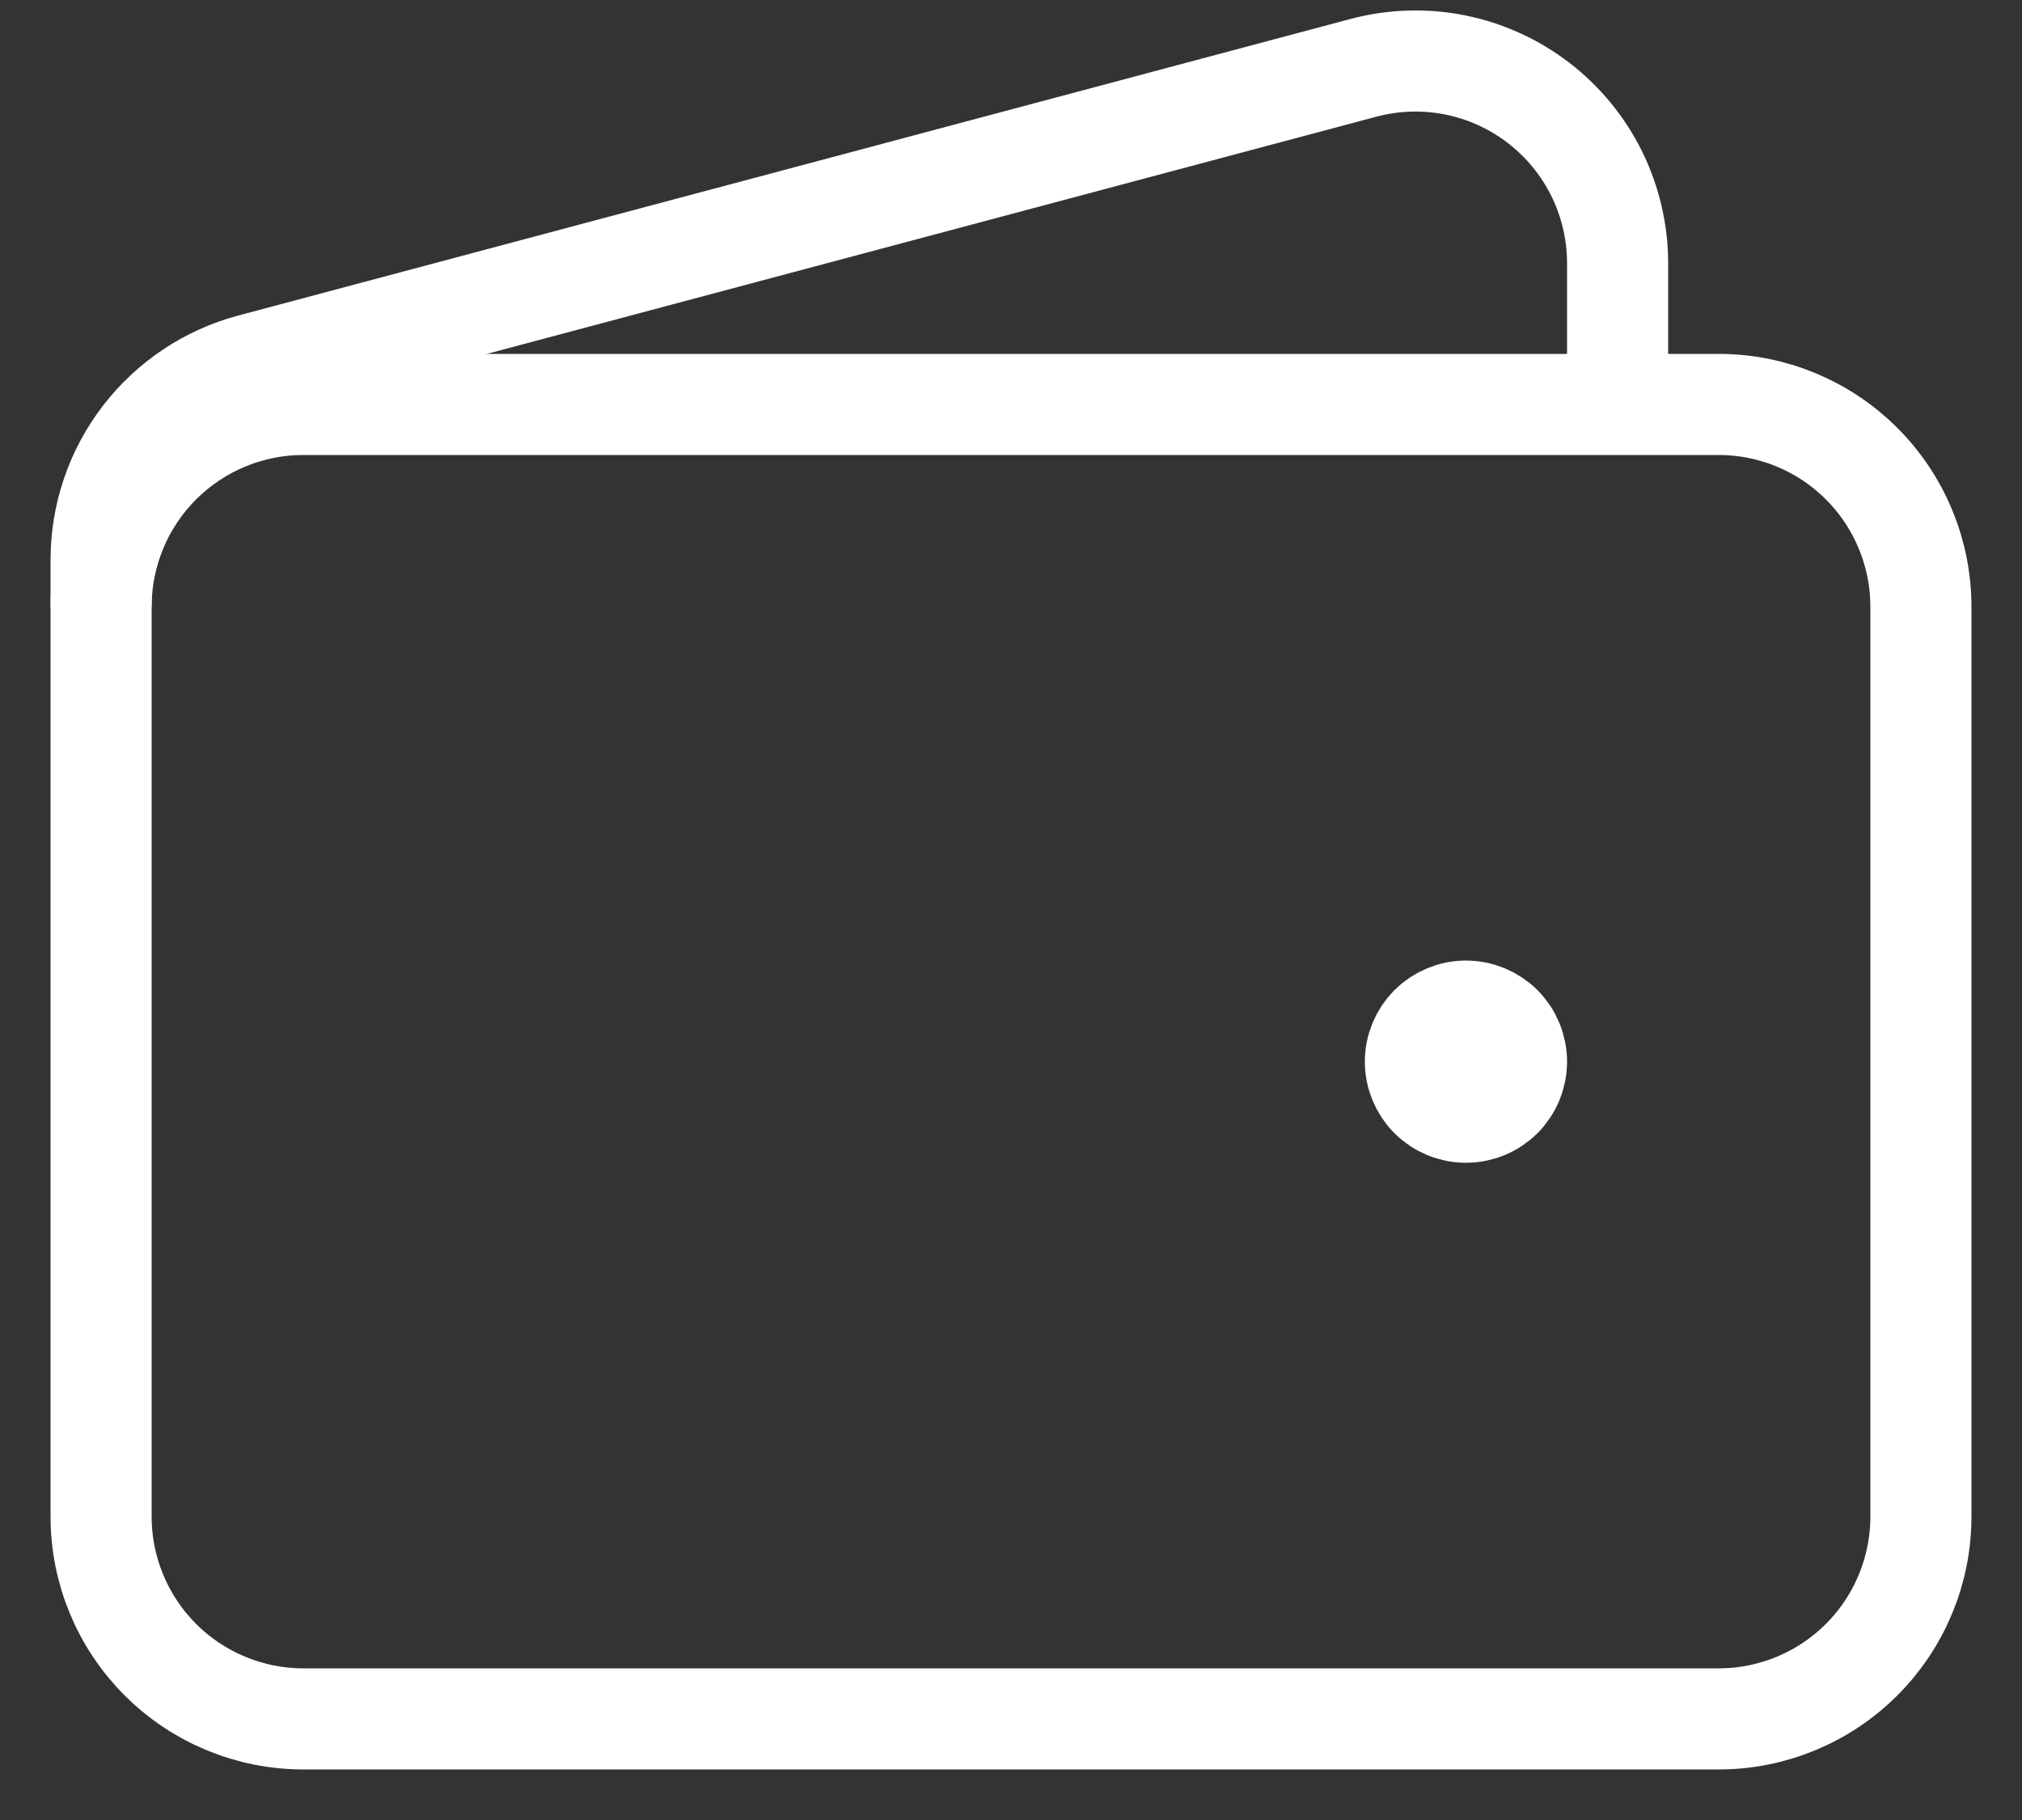 <svg width="20" height="18" viewBox="0 0 20 18" fill="none" xmlns="http://www.w3.org/2000/svg">
<rect x="0" y="0" width="20" height="18" fill="#333333" stroke="none"/>
<path d="M17 17H3C2.47 17 1.961 16.789 1.586 16.414C1.211 16.039 1 15.53 1 15V6C1 5.47 1.211 4.961 1.586 4.586C1.961 4.211 2.47 4 3 4H17C17.53 4 18.039 4.211 18.414 4.586C18.789 4.961 19 5.47 19 6V15C19 15.53 18.789 16.039 18.414 16.414C18.039 16.789 17.53 17 17 17Z" stroke="white"/>
<path d="M14.5 11C14.367 11 14.24 10.947 14.146 10.854C14.053 10.76 14 10.633 14 10.5C14 10.367 14.053 10.24 14.146 10.146C14.24 10.053 14.367 10 14.5 10C14.633 10 14.76 10.053 14.854 10.146C14.947 10.24 15 10.367 15 10.5C15 10.633 14.947 10.76 14.854 10.854C14.76 10.947 14.633 11 14.5 11Z" fill="white" stroke="white" stroke-linecap="round" stroke-linejoin="round"/>
<path d="M16 4V2.603C16 2.296 15.929 1.994 15.794 1.719C15.658 1.444 15.461 1.204 15.218 1.017C14.975 0.831 14.693 0.702 14.392 0.642C14.091 0.582 13.781 0.592 13.485 0.671L2.485 3.604C2.059 3.717 1.683 3.969 1.414 4.318C1.145 4.668 1 5.096 1 5.537V6" stroke="white"/>
</svg>
